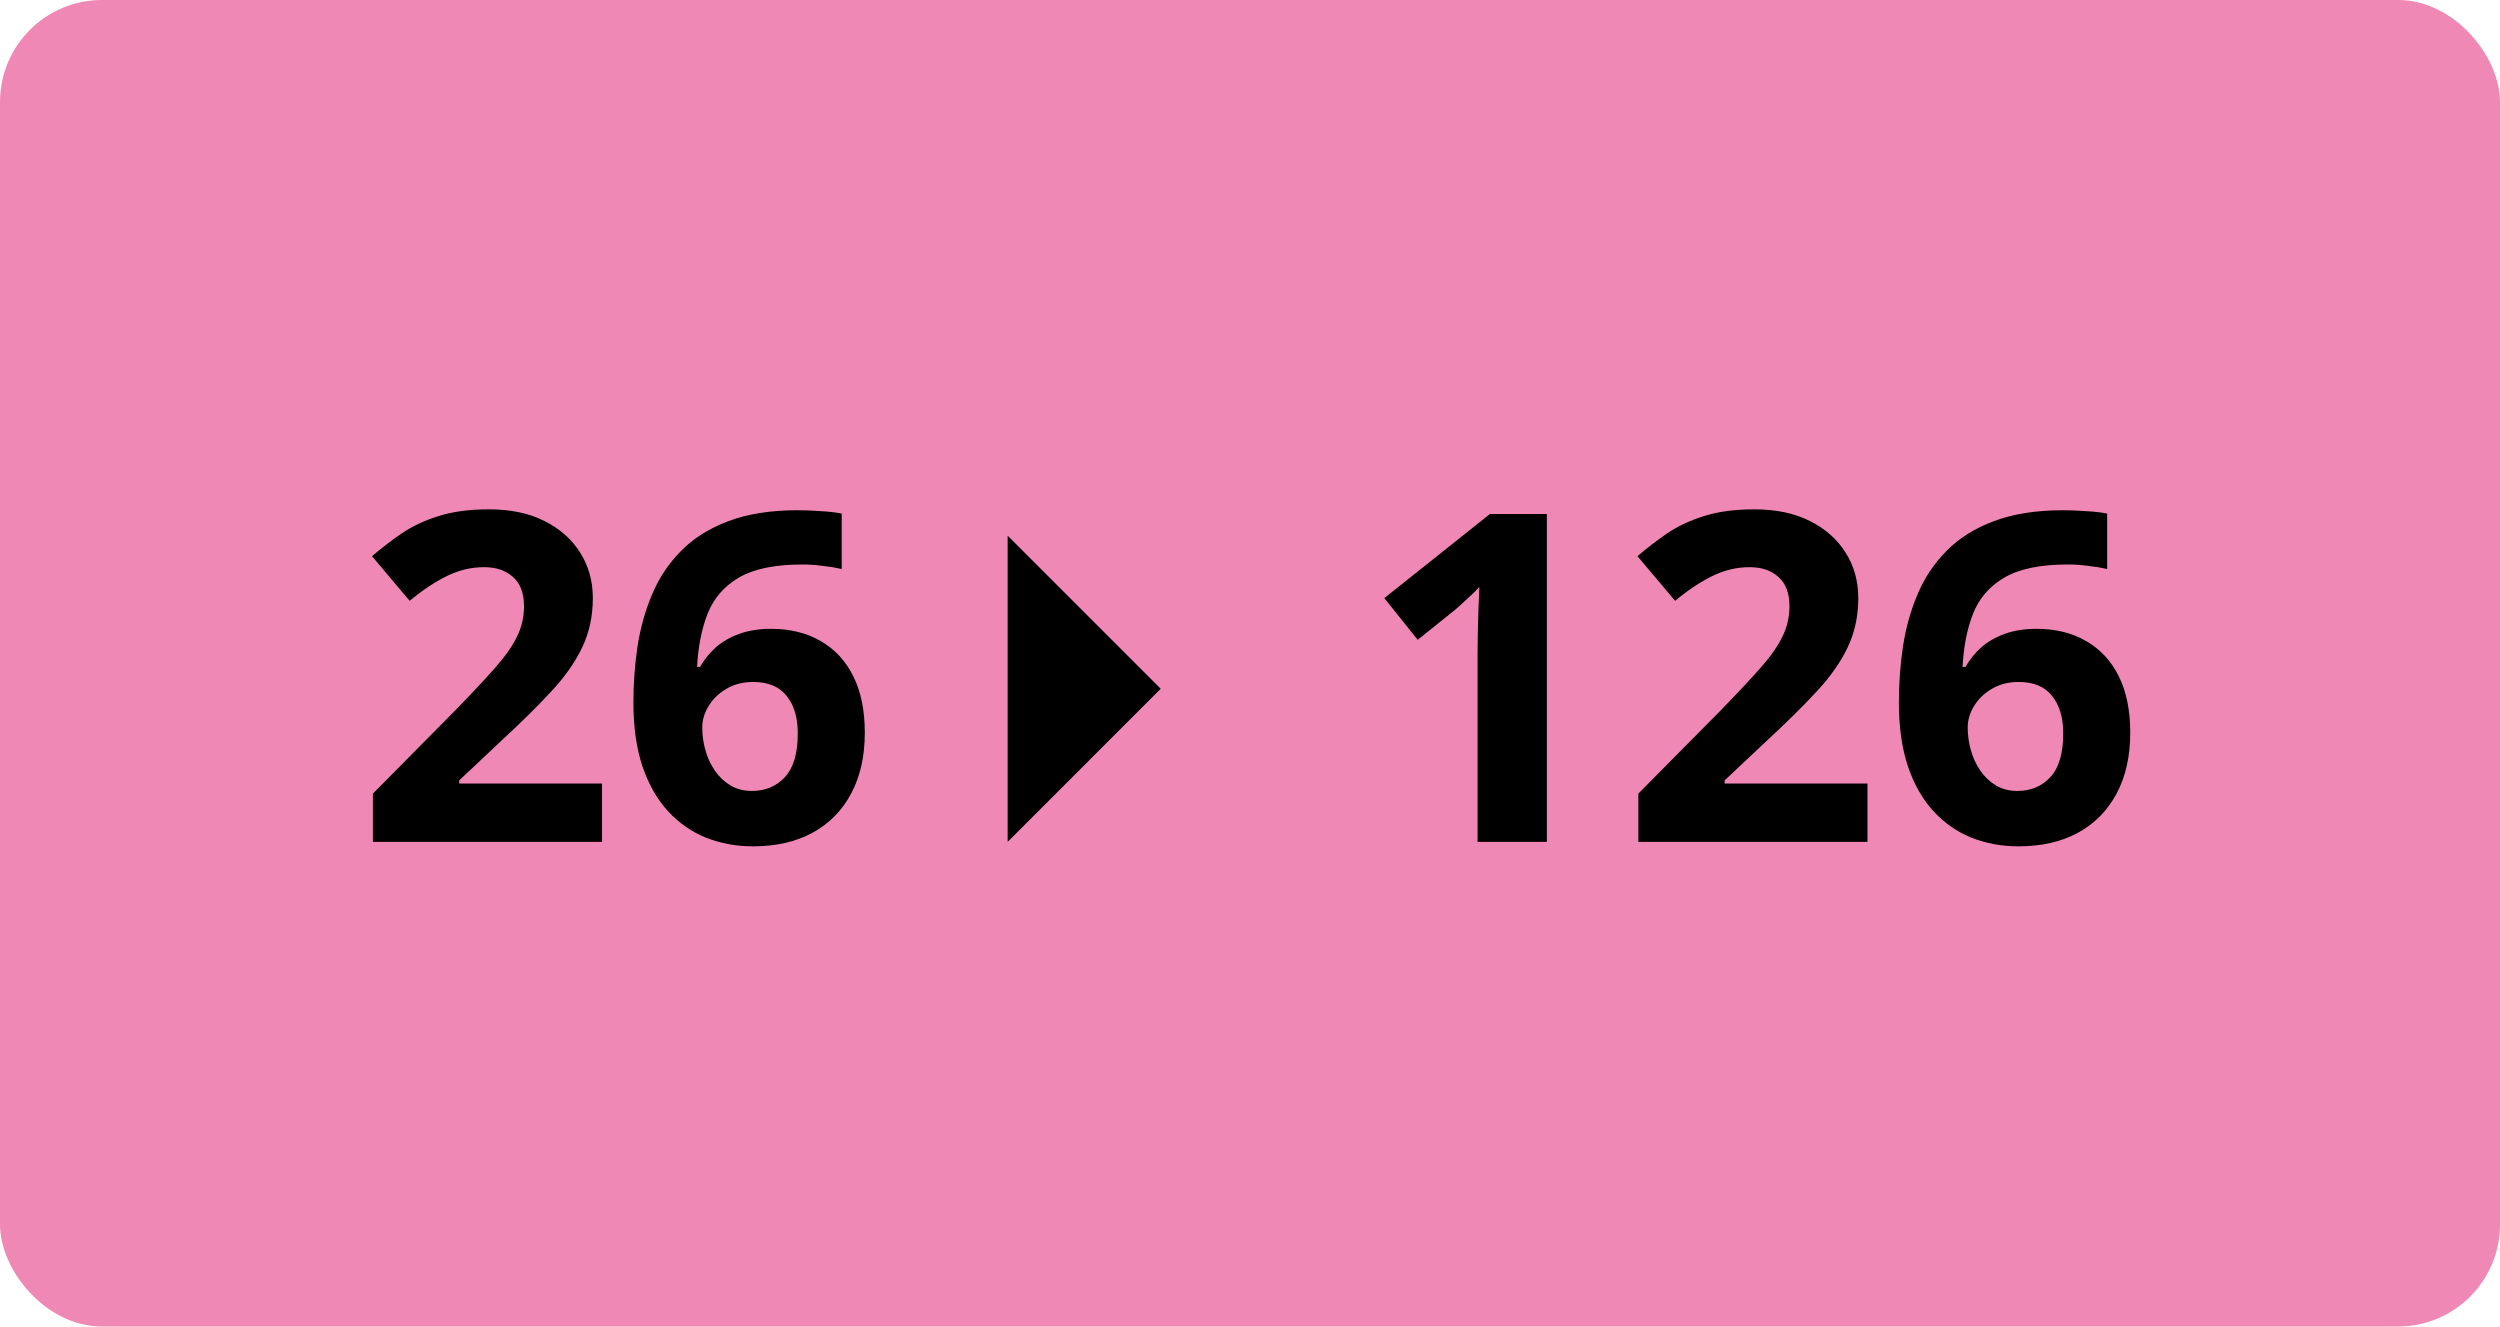 <svg width="98" height="52" viewBox="0 0 98 52" fill="none" xmlns="http://www.w3.org/2000/svg">
<rect width="98" height="52" rx="4" fill="#F088B6"/>
<path d="M23.6 33H14.617V31.11L17.843 27.85C18.493 27.182 19.015 26.625 19.407 26.18C19.806 25.729 20.093 25.318 20.269 24.949C20.45 24.58 20.541 24.185 20.541 23.763C20.541 23.253 20.398 22.872 20.11 22.62C19.829 22.362 19.451 22.233 18.977 22.233C18.479 22.233 17.995 22.348 17.526 22.576C17.058 22.805 16.568 23.13 16.059 23.552L14.582 21.803C14.951 21.486 15.341 21.188 15.751 20.906C16.167 20.625 16.648 20.399 17.192 20.23C17.743 20.054 18.402 19.966 19.17 19.966C20.014 19.966 20.737 20.118 21.341 20.423C21.95 20.727 22.419 21.144 22.747 21.671C23.075 22.192 23.239 22.784 23.239 23.446C23.239 24.155 23.099 24.803 22.817 25.389C22.536 25.975 22.126 26.555 21.587 27.129C21.054 27.703 20.409 28.339 19.653 29.036L18.001 30.592V30.715H23.6V33ZM24.83 27.542C24.83 26.804 24.883 26.074 24.988 25.354C25.1 24.627 25.29 23.944 25.56 23.306C25.829 22.661 26.207 22.093 26.693 21.601C27.18 21.102 27.798 20.713 28.548 20.432C29.298 20.145 30.206 20.001 31.273 20.001C31.524 20.001 31.817 20.013 32.151 20.036C32.491 20.054 32.773 20.086 32.995 20.133V22.304C32.761 22.251 32.509 22.21 32.239 22.181C31.976 22.145 31.712 22.128 31.448 22.128C30.382 22.128 29.556 22.298 28.97 22.638C28.39 22.977 27.98 23.449 27.739 24.053C27.505 24.65 27.367 25.348 27.326 26.145H27.44C27.605 25.857 27.81 25.602 28.056 25.38C28.308 25.157 28.612 24.981 28.97 24.852C29.327 24.718 29.746 24.65 30.227 24.65C30.977 24.65 31.627 24.811 32.178 25.134C32.728 25.45 33.153 25.91 33.452 26.514C33.751 27.117 33.9 27.852 33.9 28.72C33.9 29.645 33.722 30.442 33.364 31.11C33.007 31.778 32.5 32.291 31.844 32.648C31.193 33 30.42 33.176 29.523 33.176C28.867 33.176 28.255 33.065 27.686 32.842C27.118 32.613 26.62 32.268 26.192 31.805C25.765 31.342 25.431 30.759 25.19 30.056C24.95 29.347 24.83 28.509 24.83 27.542ZM29.471 31.005C30.004 31.005 30.438 30.823 30.771 30.46C31.105 30.097 31.273 29.528 31.273 28.755C31.273 28.128 31.126 27.636 30.833 27.278C30.546 26.915 30.109 26.733 29.523 26.733C29.125 26.733 28.773 26.824 28.469 27.006C28.17 27.182 27.939 27.407 27.774 27.683C27.61 27.952 27.528 28.23 27.528 28.518C27.528 28.816 27.569 29.112 27.651 29.405C27.733 29.698 27.856 29.965 28.02 30.205C28.185 30.445 28.387 30.639 28.627 30.785C28.873 30.932 29.154 31.005 29.471 31.005ZM60.637 33H57.921V25.564C57.921 25.359 57.924 25.107 57.93 24.809C57.935 24.504 57.944 24.193 57.956 23.877C57.968 23.555 57.98 23.265 57.991 23.007C57.927 23.083 57.795 23.215 57.596 23.402C57.402 23.584 57.221 23.748 57.051 23.895L55.574 25.081L54.265 23.446L58.404 20.15H60.637V33ZM73.205 33H64.223V31.11L67.448 27.85C68.099 27.182 68.62 26.625 69.013 26.18C69.411 25.729 69.698 25.318 69.874 24.949C70.056 24.58 70.147 24.185 70.147 23.763C70.147 23.253 70.003 22.872 69.716 22.62C69.435 22.362 69.057 22.233 68.582 22.233C68.084 22.233 67.601 22.348 67.132 22.576C66.663 22.805 66.174 23.13 65.664 23.552L64.188 21.803C64.557 21.486 64.946 21.188 65.356 20.906C65.772 20.625 66.253 20.399 66.798 20.23C67.349 20.054 68.008 19.966 68.775 19.966C69.619 19.966 70.343 20.118 70.946 20.423C71.556 20.727 72.024 21.144 72.353 21.671C72.681 22.192 72.845 22.784 72.845 23.446C72.845 24.155 72.704 24.803 72.423 25.389C72.142 25.975 71.731 26.555 71.192 27.129C70.659 27.703 70.015 28.339 69.259 29.036L67.606 30.592V30.715H73.205V33ZM74.436 27.542C74.436 26.804 74.488 26.074 74.594 25.354C74.705 24.627 74.895 23.944 75.165 23.306C75.435 22.661 75.812 22.093 76.299 21.601C76.785 21.102 77.403 20.713 78.153 20.432C78.903 20.145 79.811 20.001 80.878 20.001C81.13 20.001 81.423 20.013 81.757 20.036C82.097 20.054 82.378 20.086 82.601 20.133V22.304C82.366 22.251 82.114 22.21 81.845 22.181C81.581 22.145 81.317 22.128 81.054 22.128C79.987 22.128 79.161 22.298 78.575 22.638C77.995 22.977 77.585 23.449 77.345 24.053C77.11 24.65 76.973 25.348 76.932 26.145H77.046C77.21 25.857 77.415 25.602 77.661 25.38C77.913 25.157 78.218 24.981 78.575 24.852C78.933 24.718 79.352 24.65 79.832 24.65C80.582 24.65 81.232 24.811 81.783 25.134C82.334 25.45 82.759 25.91 83.058 26.514C83.356 27.117 83.506 27.852 83.506 28.72C83.506 29.645 83.327 30.442 82.97 31.11C82.612 31.778 82.106 32.291 81.449 32.648C80.799 33 80.025 33.176 79.129 33.176C78.473 33.176 77.86 33.065 77.292 32.842C76.724 32.613 76.226 32.268 75.798 31.805C75.37 31.342 75.036 30.759 74.796 30.056C74.556 29.347 74.436 28.509 74.436 27.542ZM79.076 31.005C79.609 31.005 80.043 30.823 80.377 30.46C80.711 30.097 80.878 29.528 80.878 28.755C80.878 28.128 80.731 27.636 80.439 27.278C80.151 26.915 79.715 26.733 79.129 26.733C78.731 26.733 78.379 26.824 78.074 27.006C77.775 27.182 77.544 27.407 77.38 27.683C77.216 27.952 77.134 28.23 77.134 28.518C77.134 28.816 77.175 29.112 77.257 29.405C77.339 29.698 77.462 29.965 77.626 30.205C77.79 30.445 77.992 30.639 78.232 30.785C78.478 30.932 78.76 31.005 79.076 31.005Z" fill="black"/>
<path d="M39.5 21L45.5 27L39.5 33L39.5 21Z" fill="black"/>
</svg>
